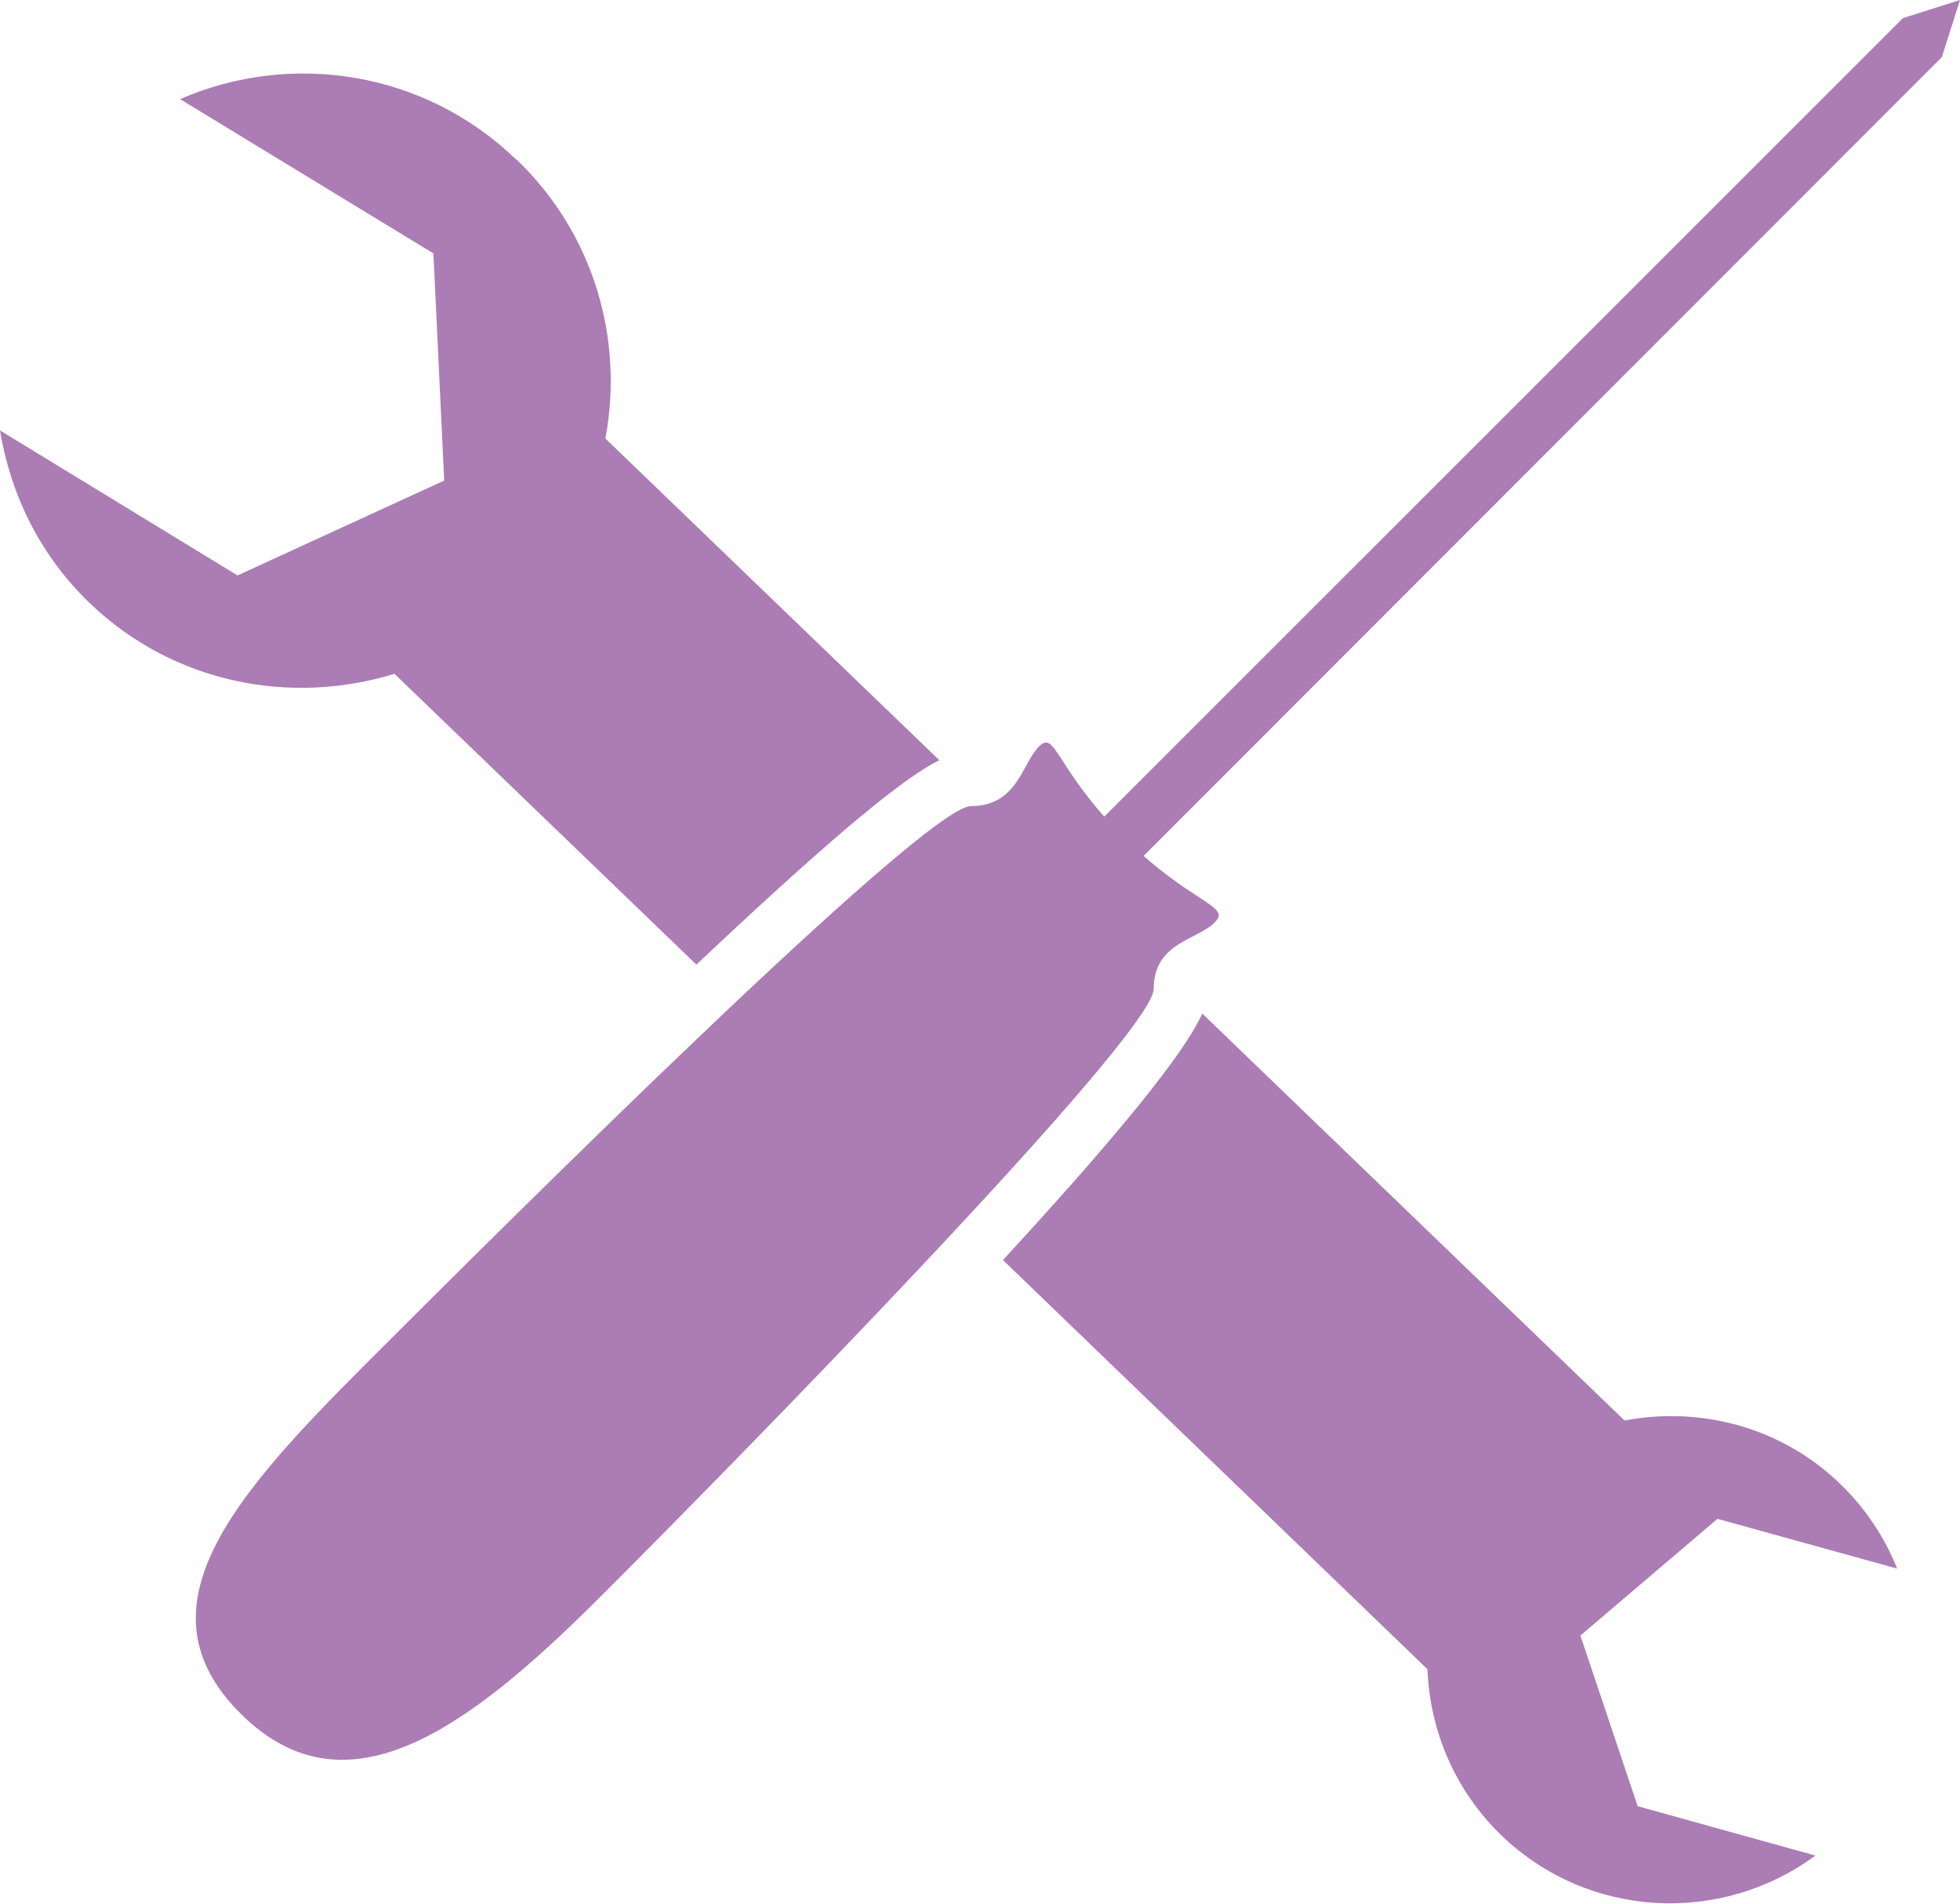 <?xml version="1.0" encoding="UTF-8"?><svg id="_レイヤー_2" xmlns="http://www.w3.org/2000/svg" viewBox="0 0 50.83 49.36"><defs><style>.cls-1{fill:#ac7cb4;stroke-width:0px;}</style></defs><g id="_レイヤー_1-2"><polygon class="cls-1" points="28.85 23 50.36 1.48 50.83 0 49.35 .47 27.83 21.98 28.85 23"/><path class="cls-1" d="M13.39,4.14c-2.39-2.31-5.85-2.82-8.72-1.57l6.57,4,.28,5.89-5.36,2.46L0,11.16c.27,1.64,1.02,3.22,2.32,4.47,2.17,2.09,5.22,2.67,7.91,1.84l7.83,7.54c3.9-3.68,5.49-4.9,6.3-5.3l-8.66-8.34c.48-2.55-.28-5.29-2.3-7.23ZM40.98,42.41l3.56-3.03,4.66,1.29c-.32-.8-.81-1.55-1.47-2.19-1.54-1.49-3.64-2.02-5.6-1.65l-10.95-10.55c-.35.77-1.49,2.4-5.17,6.39l11.01,10.61c.06,1.58.7,3.13,1.92,4.31,2.26,2.17,5.7,2.32,8.14.52l-4.61-1.28-1.49-4.44Z"/><path class="cls-1" d="M15.53,41.44c3.46-3.45,14.39-14.6,14.39-15.8s1.13-1.27,1.58-1.72c.45-.45-.59-.46-2.38-2.23-1.77-1.79-1.74-2.78-2.18-2.33s-.56,1.54-1.76,1.54-12.26,11.03-15.71,14.48c-3.45,3.45-5.96,6.32-3.24,9.04,2.72,2.72,5.85.46,9.3-2.98Z"/></g></svg>